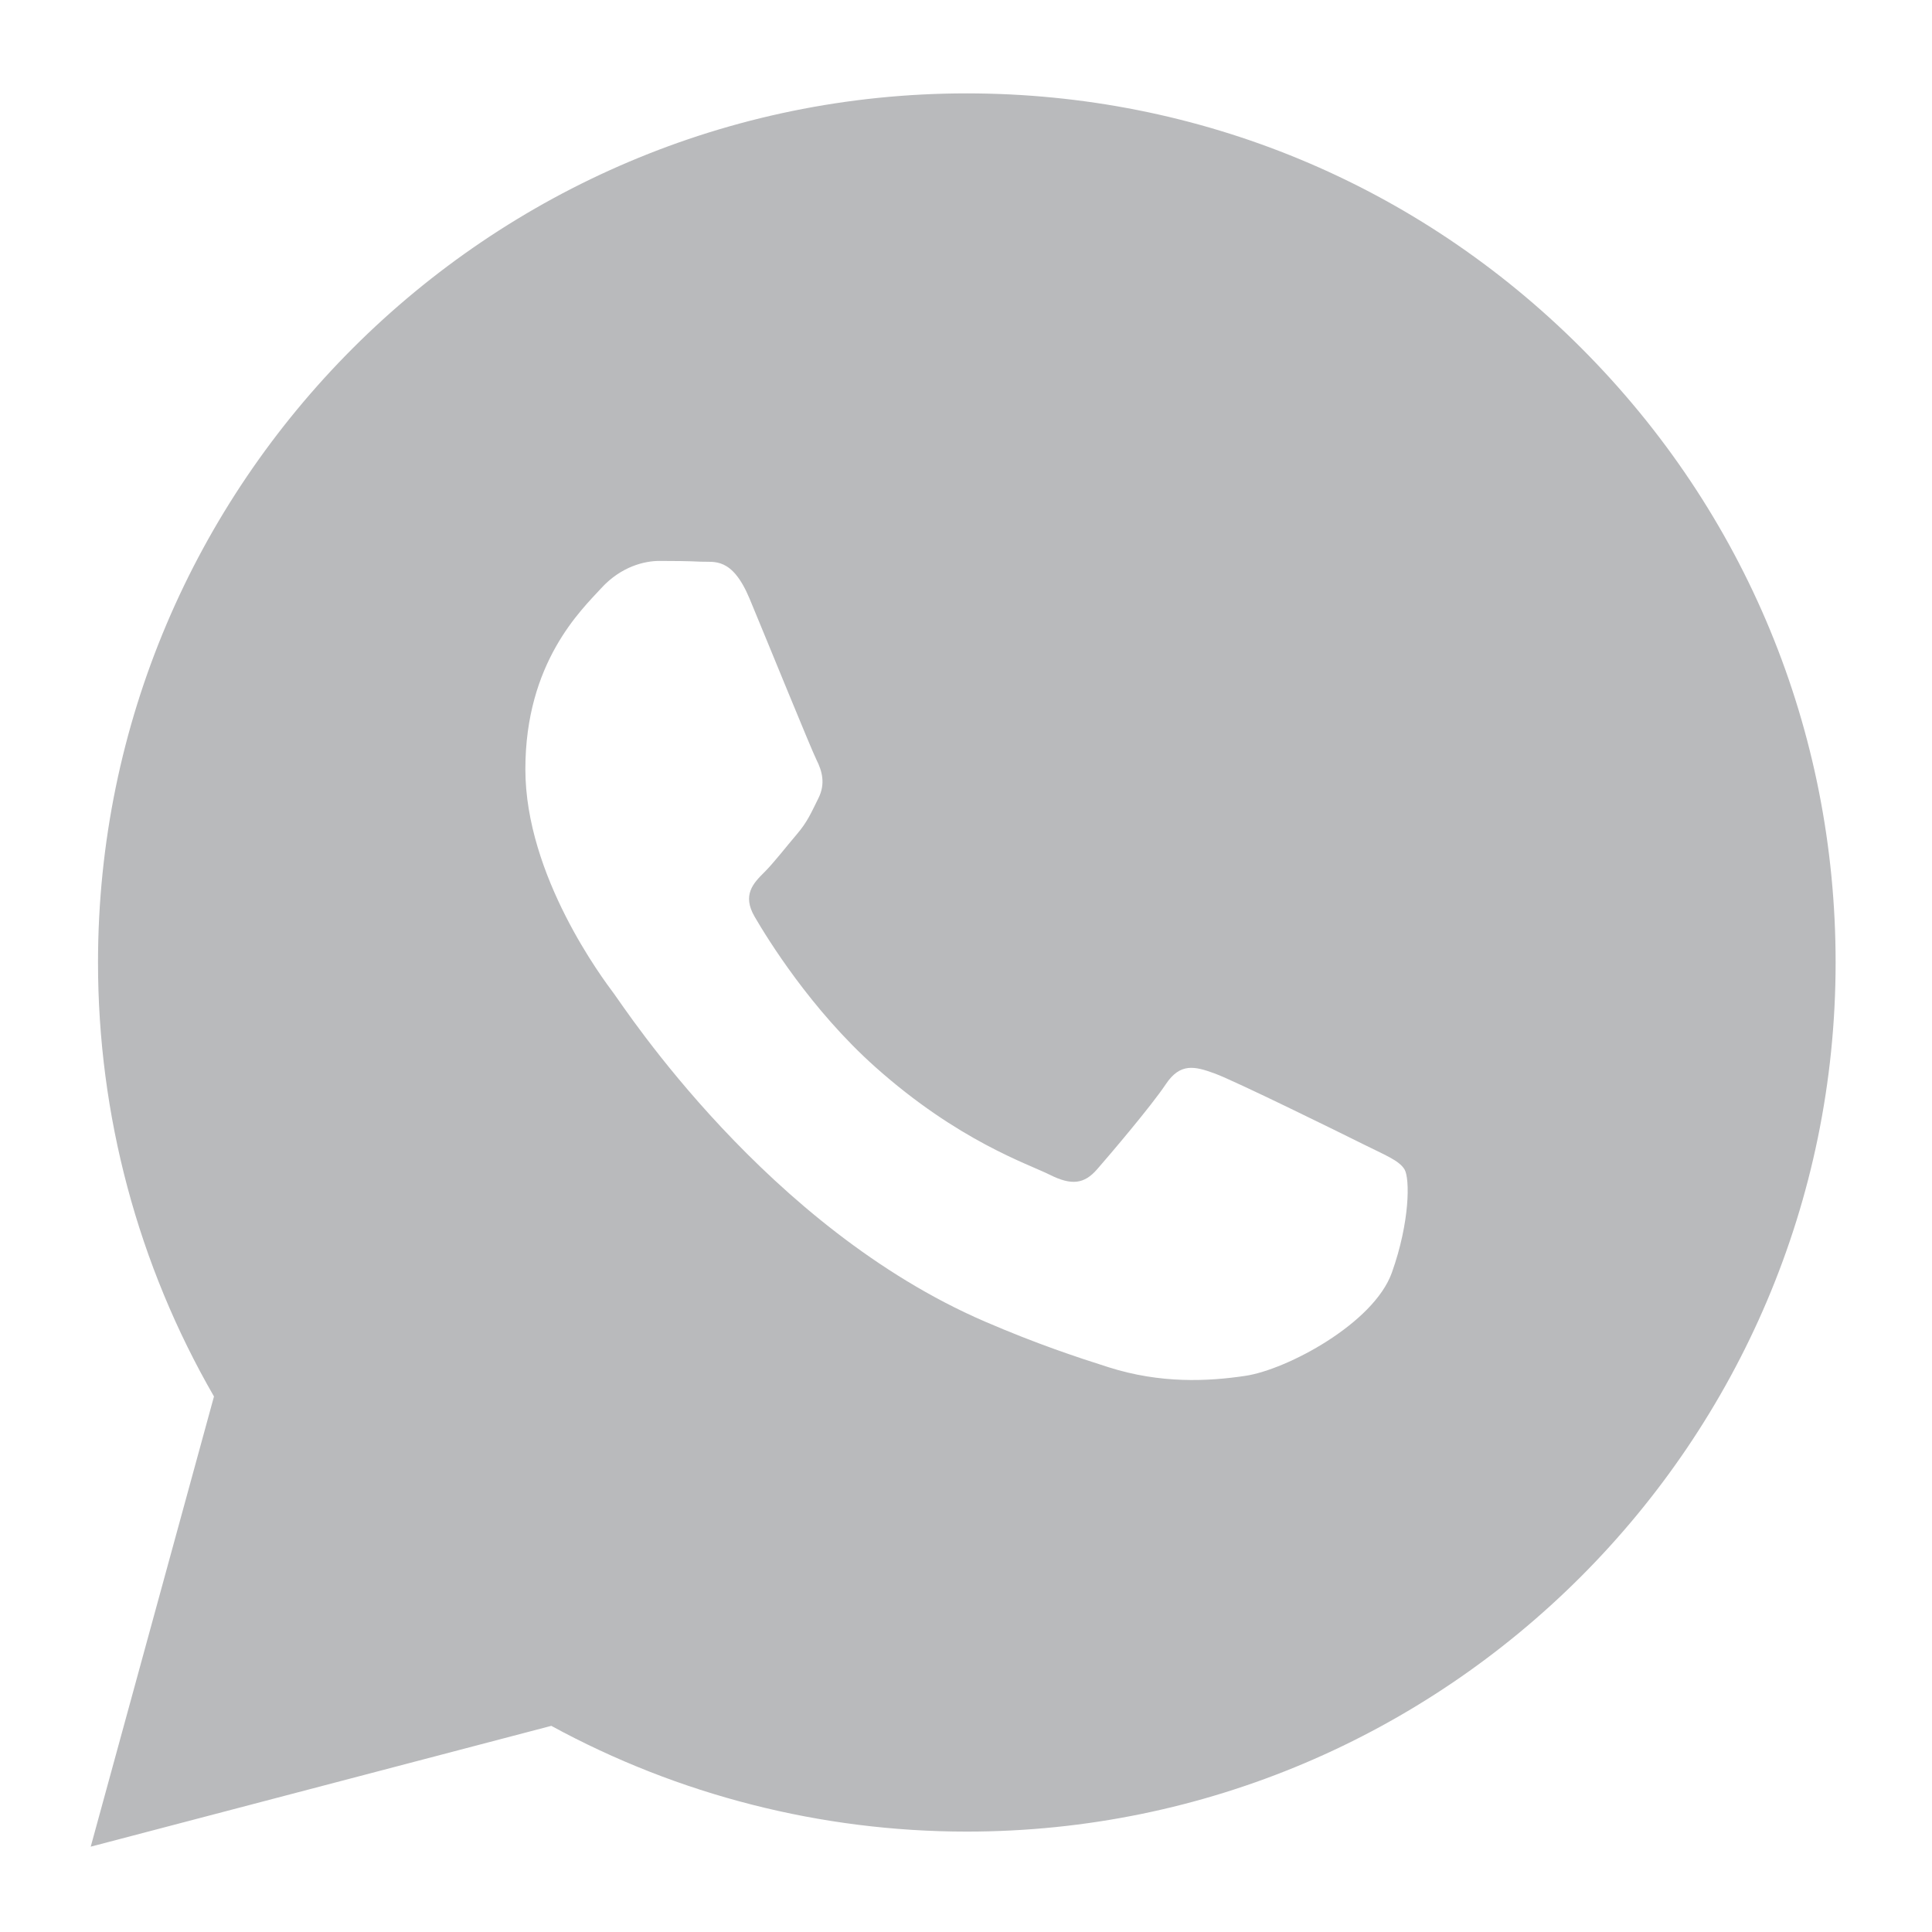 <?xml version="1.0" encoding="UTF-8" standalone="no"?>
<svg
   width="24"
   height="24"
   viewBox="0 0 24 24"
   fill="none"
   version="1.1"
   id="svg4"
   xmlns="http://www.w3.org/2000/svg"
   xmlns:svg="http://www.w3.org/2000/svg">
  <defs
     id="defs8" />
  <g
     id="g1143"
     transform="translate(-163.017,-157.973)">
    <g
       id="XMLID_348_">
	<path
   id="XMLID_350_"
   d="m 173.871,177.097 c -2.641,1.936 -5.756,2.903 -8.87,2.903 -3.116,0 -6.23,-0.967 -8.871,-2.903 L 30,84.602 0.001,62.603 0,275.001 c 0.001,8.284 6.716,15 15,15 L 315.001,290 c 8.285,0 15,-6.716 15,-14.999 V 62.602 l -30.001,22 z" />

	<polygon
   id="XMLID_351_"
   points="19.911,40 165.001,146.4 310.087,40.001 " />

</g>
    <g
       id="g1090">
</g>
    <g
       id="g1092">
</g>
    <g
       id="g1094">
</g>
    <g
       id="g1096">
</g>
    <g
       id="g1098">
</g>
    <g
       id="g1100">
</g>
    <g
       id="g1102">
</g>
    <g
       id="g1104">
</g>
    <g
       id="g1106">
</g>
    <g
       id="g1108">
</g>
    <g
       id="g1110">
</g>
    <g
       id="g1112">
</g>
    <g
       id="g1114">
</g>
    <g
       id="g1116">
</g>
    <g
       id="g1118">
</g>
  </g>
  <g
     style="opacity:1;fill:#b9babc;fill-opacity:1;fill-rule:nonzero;stroke:none;stroke-width:0;stroke-linecap:butt;stroke-linejoin:miter;stroke-miterlimit:10;stroke-dasharray:none"
     transform="matrix(0.242,0,0,0.242,1.075,1.16)"
     id="g1362">
	<path
   d="M 76.735,13.079 C 68.315,4.649 57.117,0.005 45.187,0 20.605,0 0.599,20.005 0.589,44.594 0.586,52.454 2.639,60.126 6.542,66.89 L 0.215,90 23.857,83.798 c 6.514,3.553 13.848,5.426 21.312,5.428 h 0.018 c 0.001,0 -10e-4,0 0,0 24.579,0 44.587,-20.007 44.597,-44.597 0.005,-11.916 -4.629,-23.12 -13.049,-31.55 z M 27.076,46.217 c -0.557,-0.744 -4.55,-6.042 -4.55,-11.527 0,-5.485 2.879,-8.181 3.9,-9.296 C 27.447,24.279 28.655,24 29.398,24 c 0.743,0 1.487,0.007 2.136,0.039 0.684,0.035 1.603,-0.26 2.507,1.913 0.929,2.231 3.157,7.717 3.436,8.274 0.279,0.558 0.464,1.208 0.093,1.952 -0.371,0.743 -0.557,1.208 -1.114,1.859 -0.557,0.651 -1.17,1.453 -1.672,1.952 -0.558,0.556 -1.139,1.159 -0.489,2.274 0.65,1.116 2.886,4.765 6.199,7.72 4.256,3.797 7.847,4.973 8.961,5.531 1.114,0.558 1.764,0.465 2.414,-0.279 0.65,-0.744 2.786,-3.254 3.529,-4.369 0.743,-1.115 1.486,-0.929 2.507,-0.558 1.022,0.372 6.5,3.068 7.614,3.625 1.114,0.558 1.857,0.837 2.136,1.302 0.279,0.465 0.279,2.696 -0.65,5.299 -0.929,2.603 -5.381,4.979 -7.522,5.298 -1.92,0.287 -4.349,0.407 -7.019,-0.442 C 50.846,64.877 48.77,64.191 46.111,63.043 34.934,58.216 27.634,46.961 27.076,46.217 Z"
   style="opacity:1;fill:#b9babc;fill-opacity:1;fill-rule:evenodd;stroke:none;stroke-width:1;stroke-linecap:butt;stroke-linejoin:miter;stroke-miterlimit:10;stroke-dasharray:none"
   stroke-linecap="round"
   id="path1360" />

</g>
</svg>
